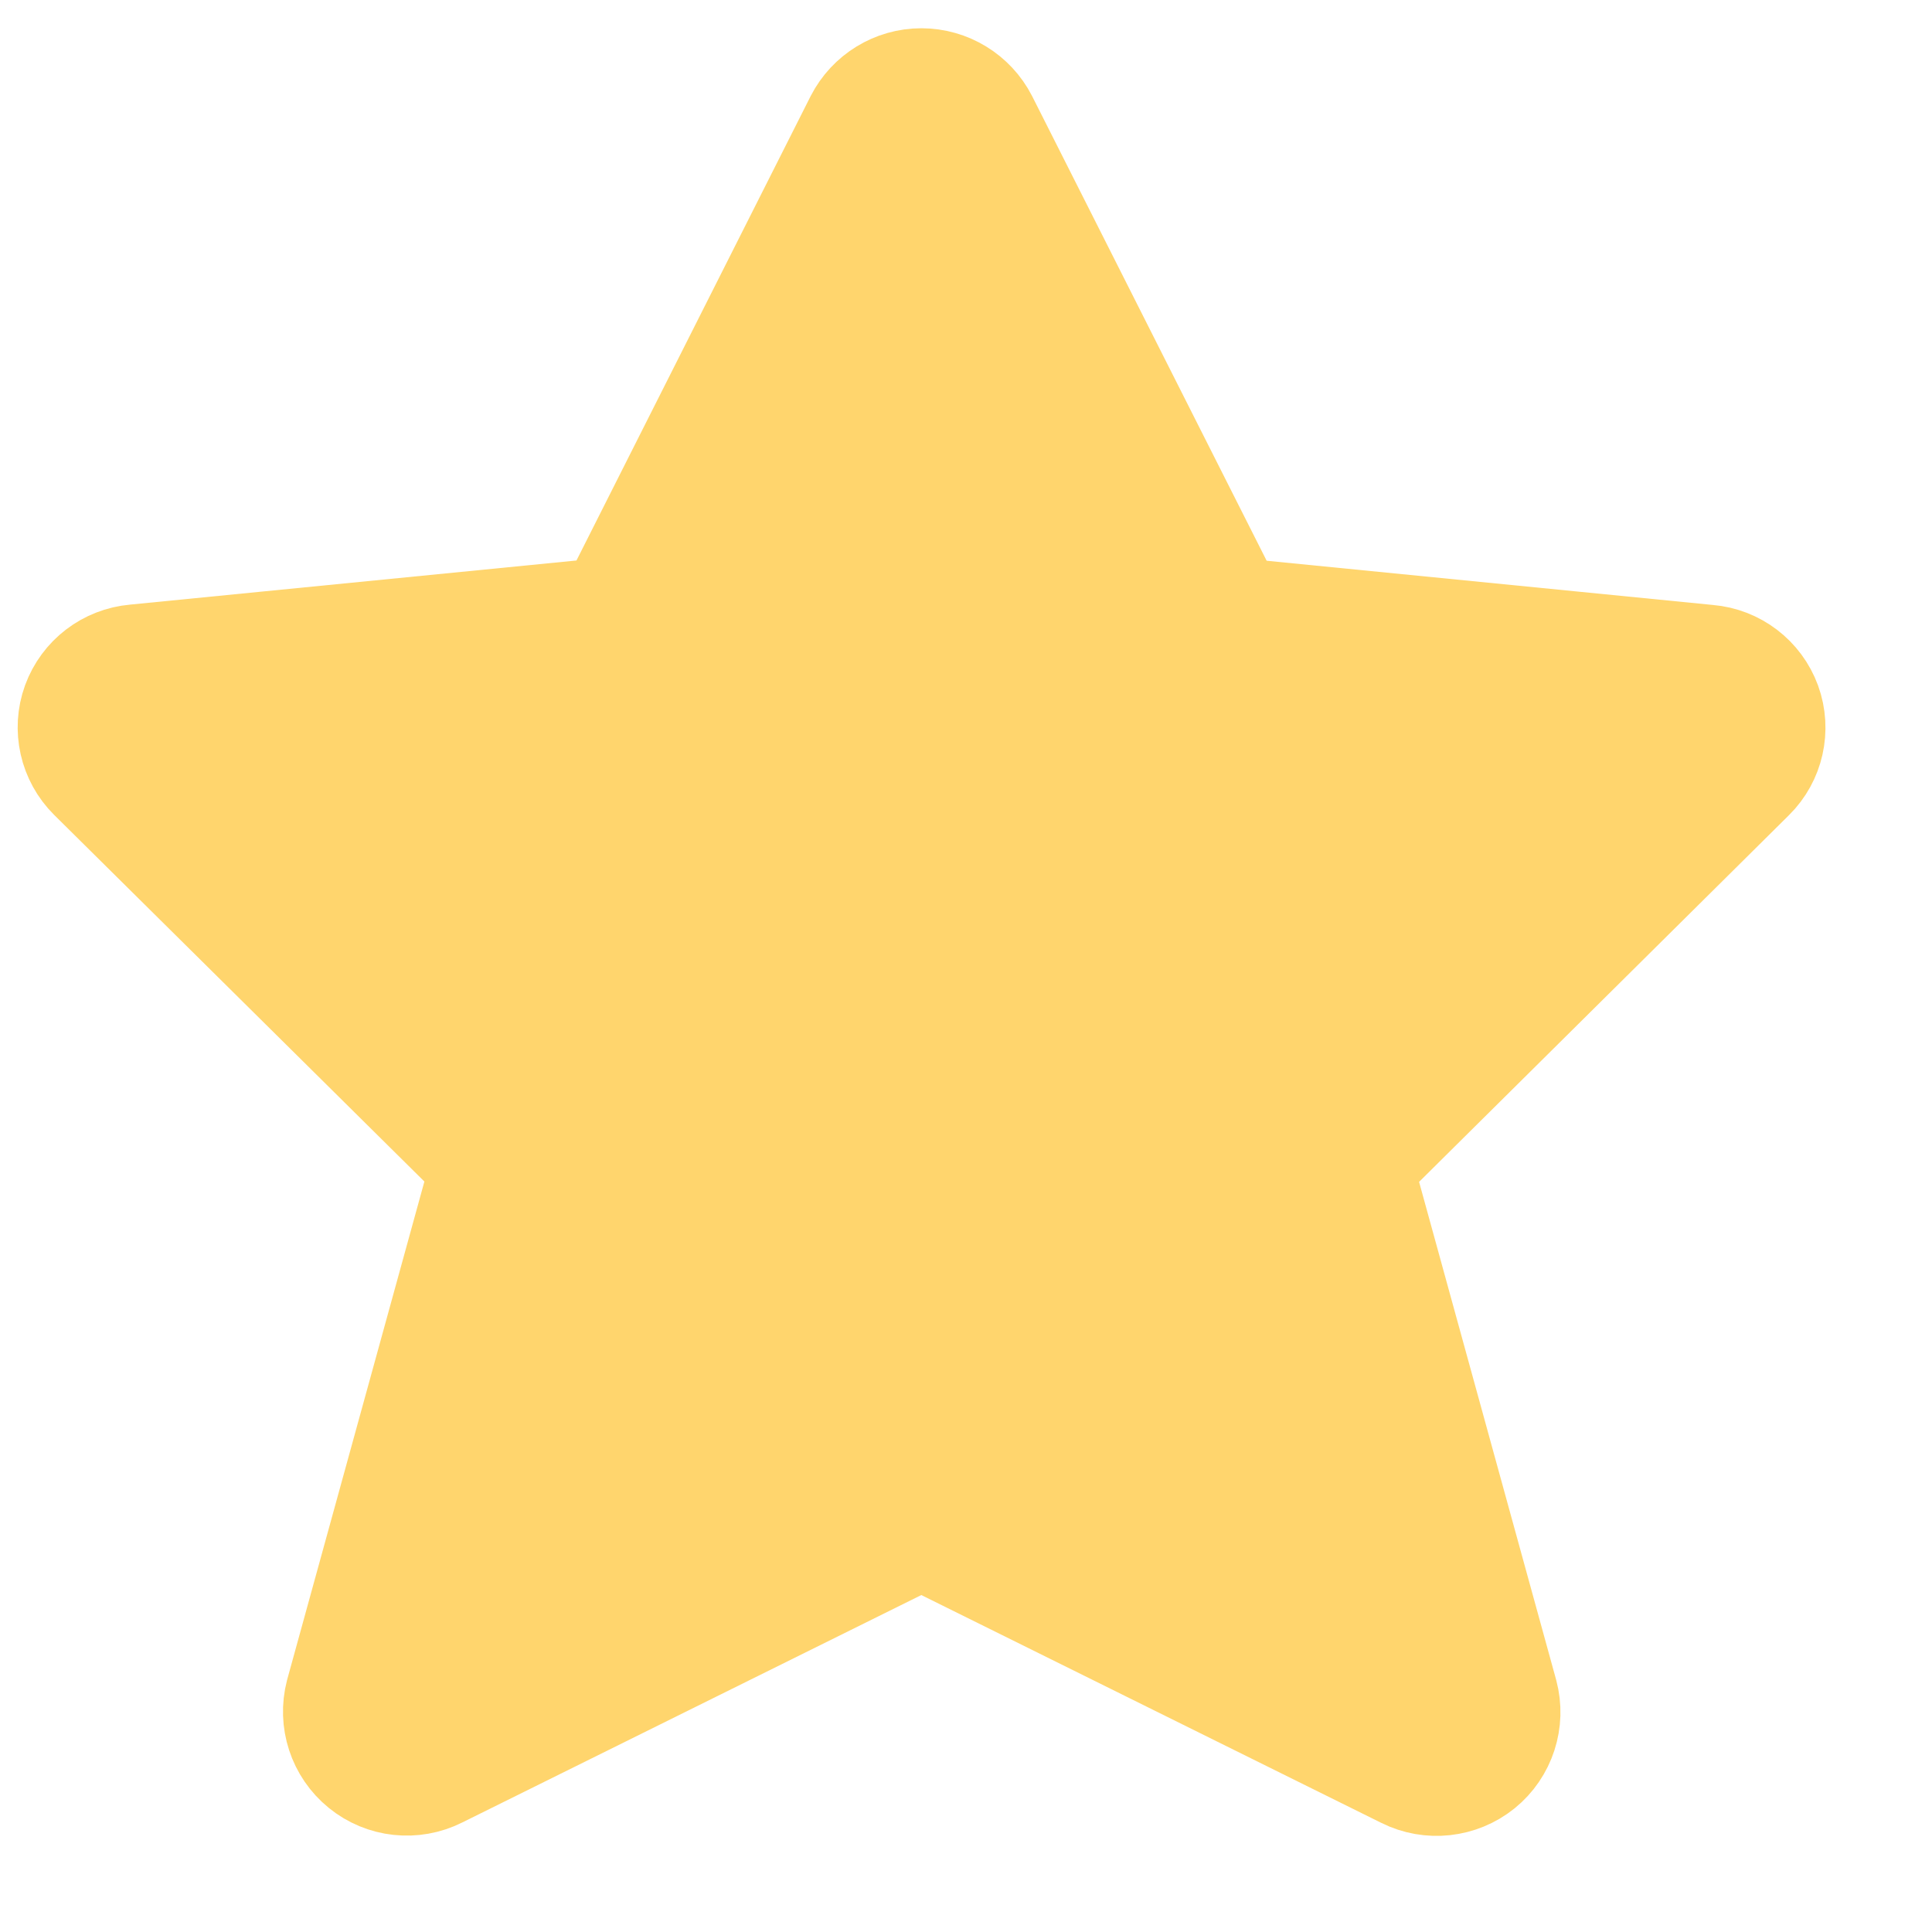 <svg width="16" height="16" viewBox="0 0 16 16" fill="none" xmlns="http://www.w3.org/2000/svg">
<path fill-rule="evenodd" clip-rule="evenodd" d="M8.082 1.032L10.153 5.135L14.139 5.53C14.332 5.546 14.499 5.673 14.566 5.856C14.632 6.039 14.586 6.244 14.448 6.38L11.168 9.632L12.384 14.05C12.435 14.241 12.369 14.445 12.215 14.57C12.061 14.694 11.848 14.717 11.672 14.629L7.63 12.627L3.595 14.626C3.418 14.715 3.205 14.692 3.052 14.567C2.898 14.442 2.832 14.239 2.882 14.047L4.099 9.629L0.816 6.378C0.678 6.241 0.632 6.036 0.698 5.854C0.765 5.671 0.931 5.544 1.125 5.527L5.111 5.133L7.179 1.032C7.266 0.863 7.44 0.756 7.63 0.756C7.821 0.756 7.995 0.863 8.082 1.032Z" fill="#FFD56D" stroke="#FFD56D" stroke-width="1.044" stroke-linecap="round" stroke-linejoin="round"/>
</svg>
